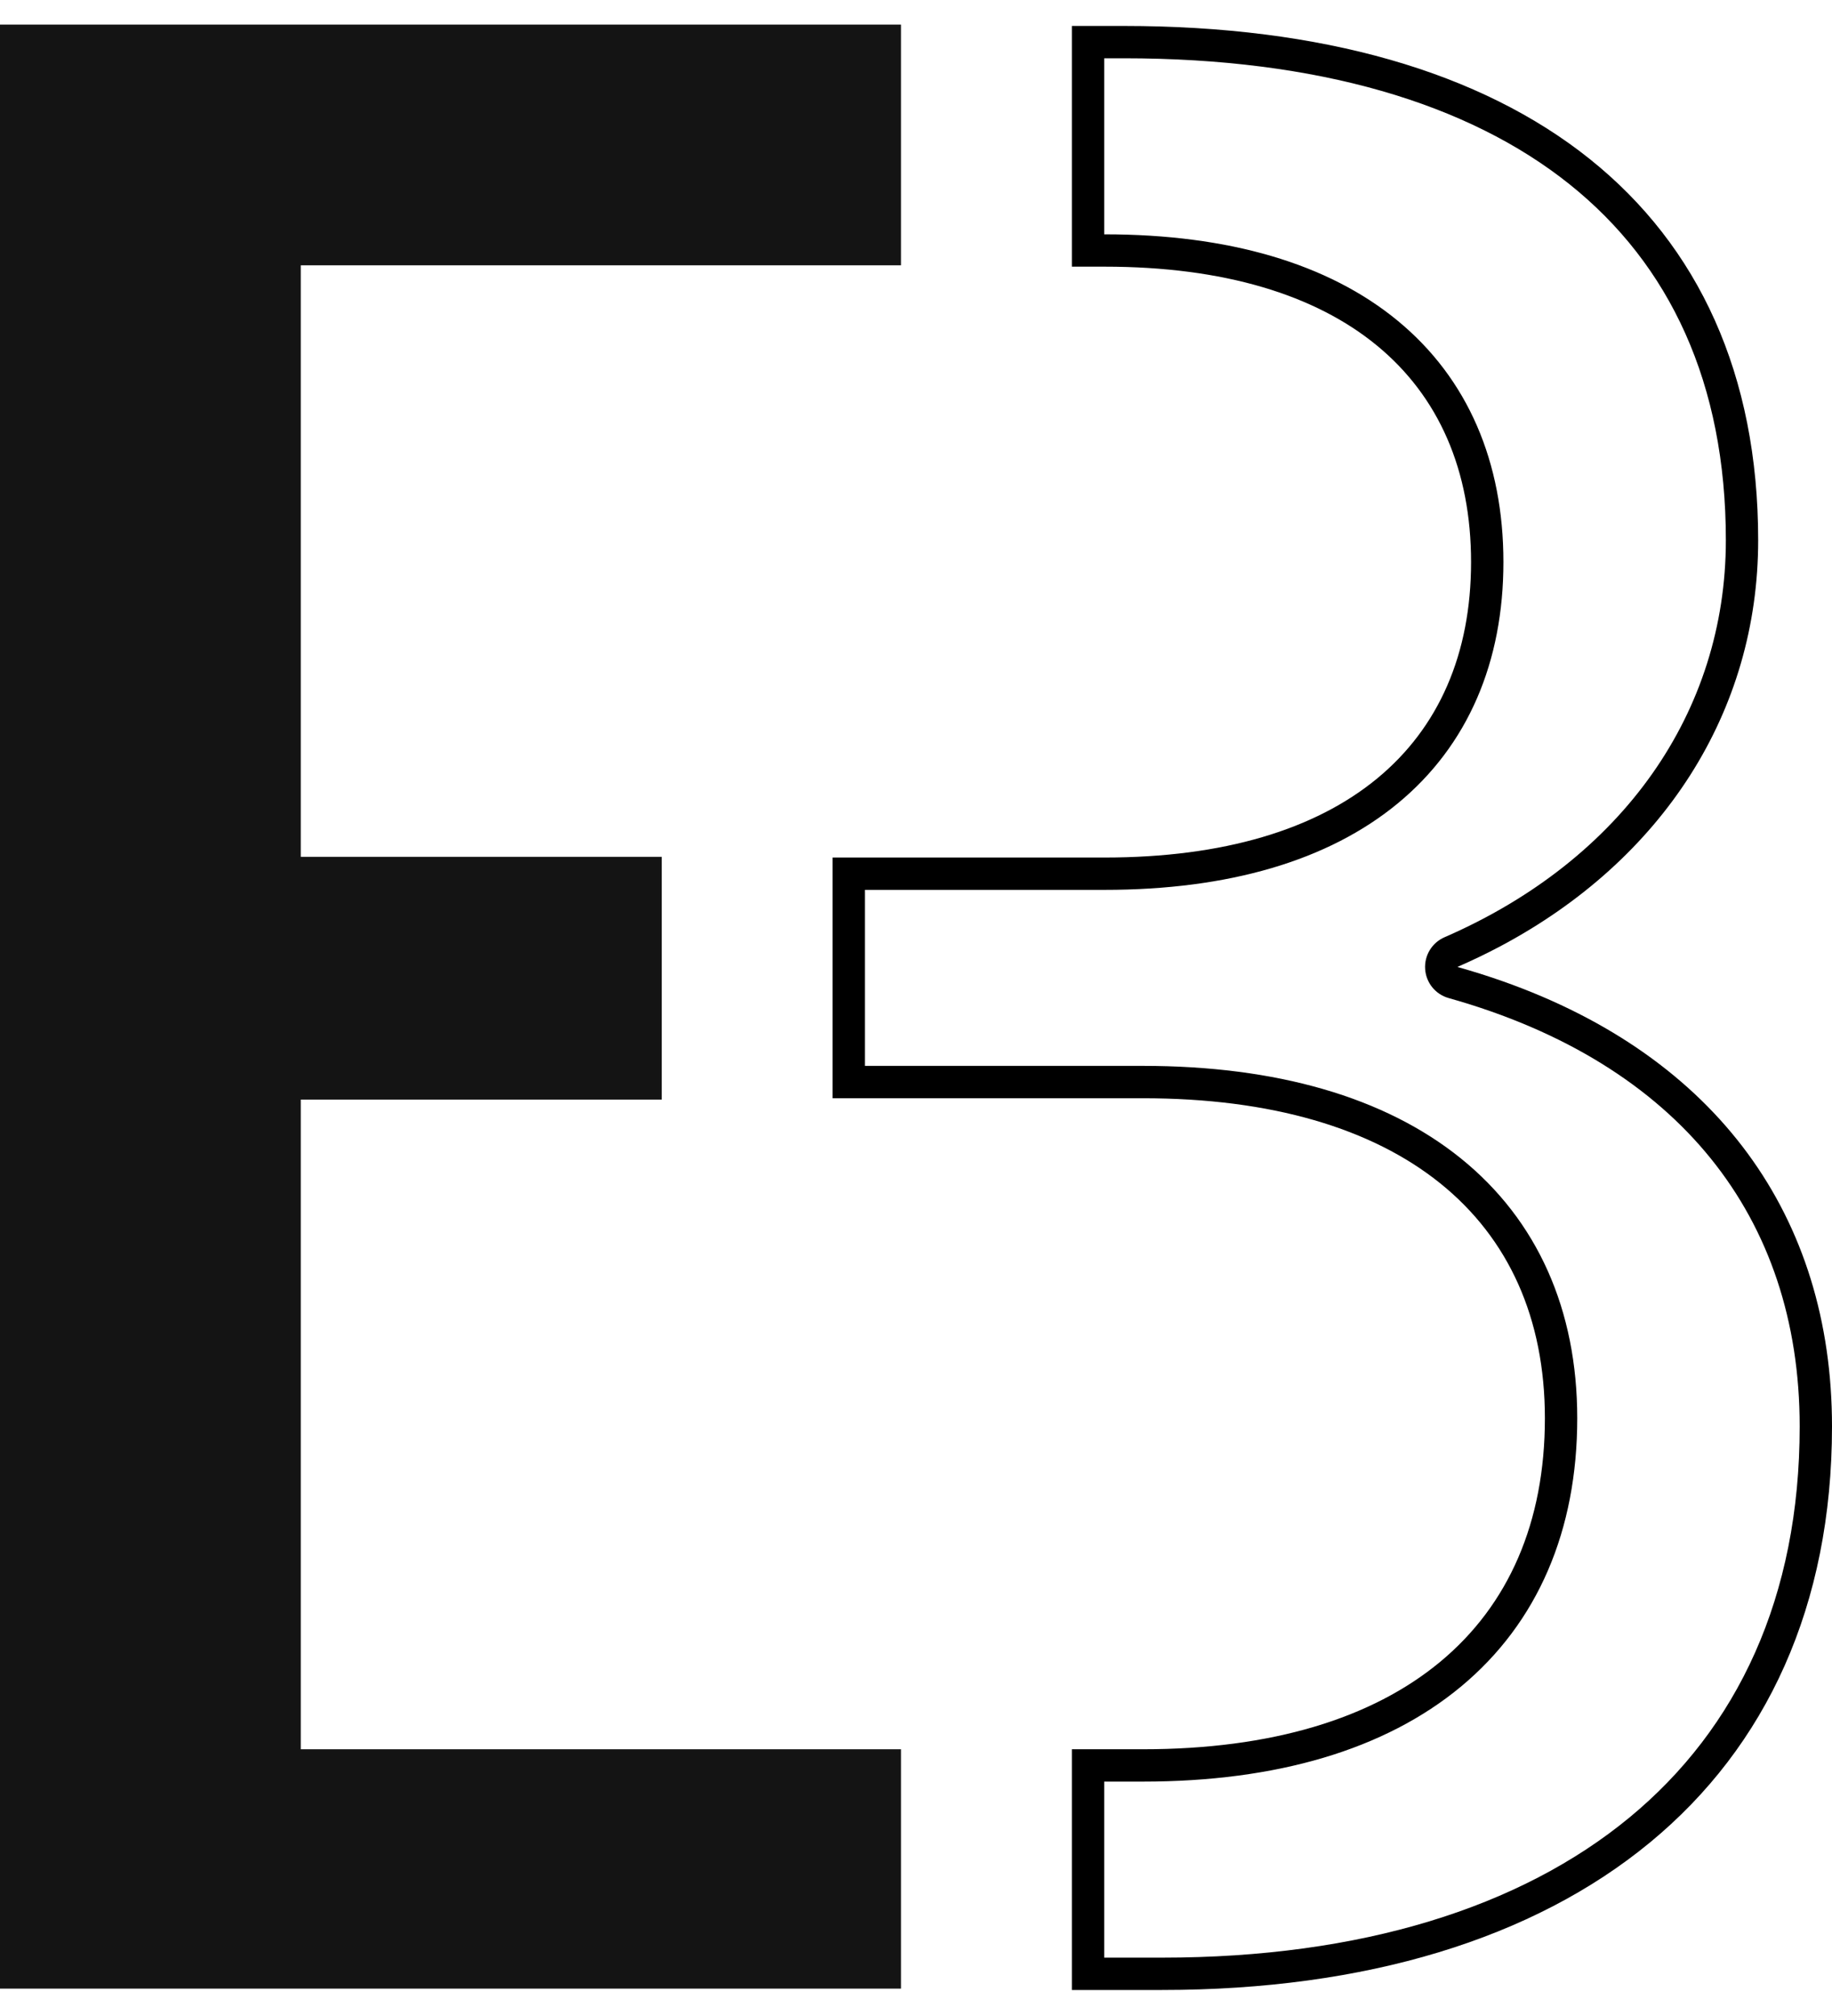 <svg width="50" height="55" viewBox="0 0 50 55" fill="none" xmlns="http://www.w3.org/2000/svg">
<path fill-rule="evenodd" clip-rule="evenodd" d="M24.59 0.671H0V54.253H24.59V47.723H8.209V29.999H18.06V23.376H8.209V7.238H24.59V0.671Z" fill="#141414"/>
<path fill-rule="evenodd" clip-rule="evenodd" d="M40.948 25.816C45.386 23.458 47.985 19.415 47.985 14.738C47.985 5.708 41.493 0.708 30.672 0.708H29.254V7.275H30.149C36.642 7.275 40.149 10.335 40.149 15.335C40.149 20.335 36.642 23.395 30.149 23.395H22.724V29.962H31.194C38.209 29.962 42.164 33.245 42.164 38.693C42.164 44.365 38.209 47.723 31.194 47.723H29.254V54.29H31.717C42.836 54.29 50 48.693 50 38.917C50 33.191 46.864 28.837 41.018 26.772C40.617 26.63 40.203 26.5 39.776 26.38C40.18 26.204 40.57 26.016 40.948 25.816ZM30.136 53.408H31.717C37.139 53.408 41.489 52.042 44.467 49.589C47.423 47.153 49.118 43.571 49.118 38.917C49.118 36.037 48.278 33.57 46.693 31.608C45.103 29.64 42.718 28.123 39.538 27.229C39.178 27.128 38.921 26.812 38.896 26.44C38.87 26.067 39.082 25.719 39.424 25.57C44.297 23.452 47.103 19.414 47.103 14.738C47.103 10.454 45.574 7.215 42.835 5.026C40.068 2.814 35.961 1.59 30.672 1.59H30.136V6.393H30.149C33.521 6.393 36.247 7.186 38.145 8.749C40.067 10.331 41.032 12.613 41.032 15.335C41.032 18.057 40.067 20.339 38.145 21.921C36.247 23.484 33.521 24.277 30.149 24.277H23.607V29.079H31.194C34.826 29.079 37.79 29.928 39.863 31.597C41.962 33.287 43.047 35.737 43.047 38.693C43.047 41.749 41.971 44.273 39.873 46.014C37.798 47.736 34.83 48.605 31.194 48.605H30.136V53.408Z" fill="black"/>
</svg>
